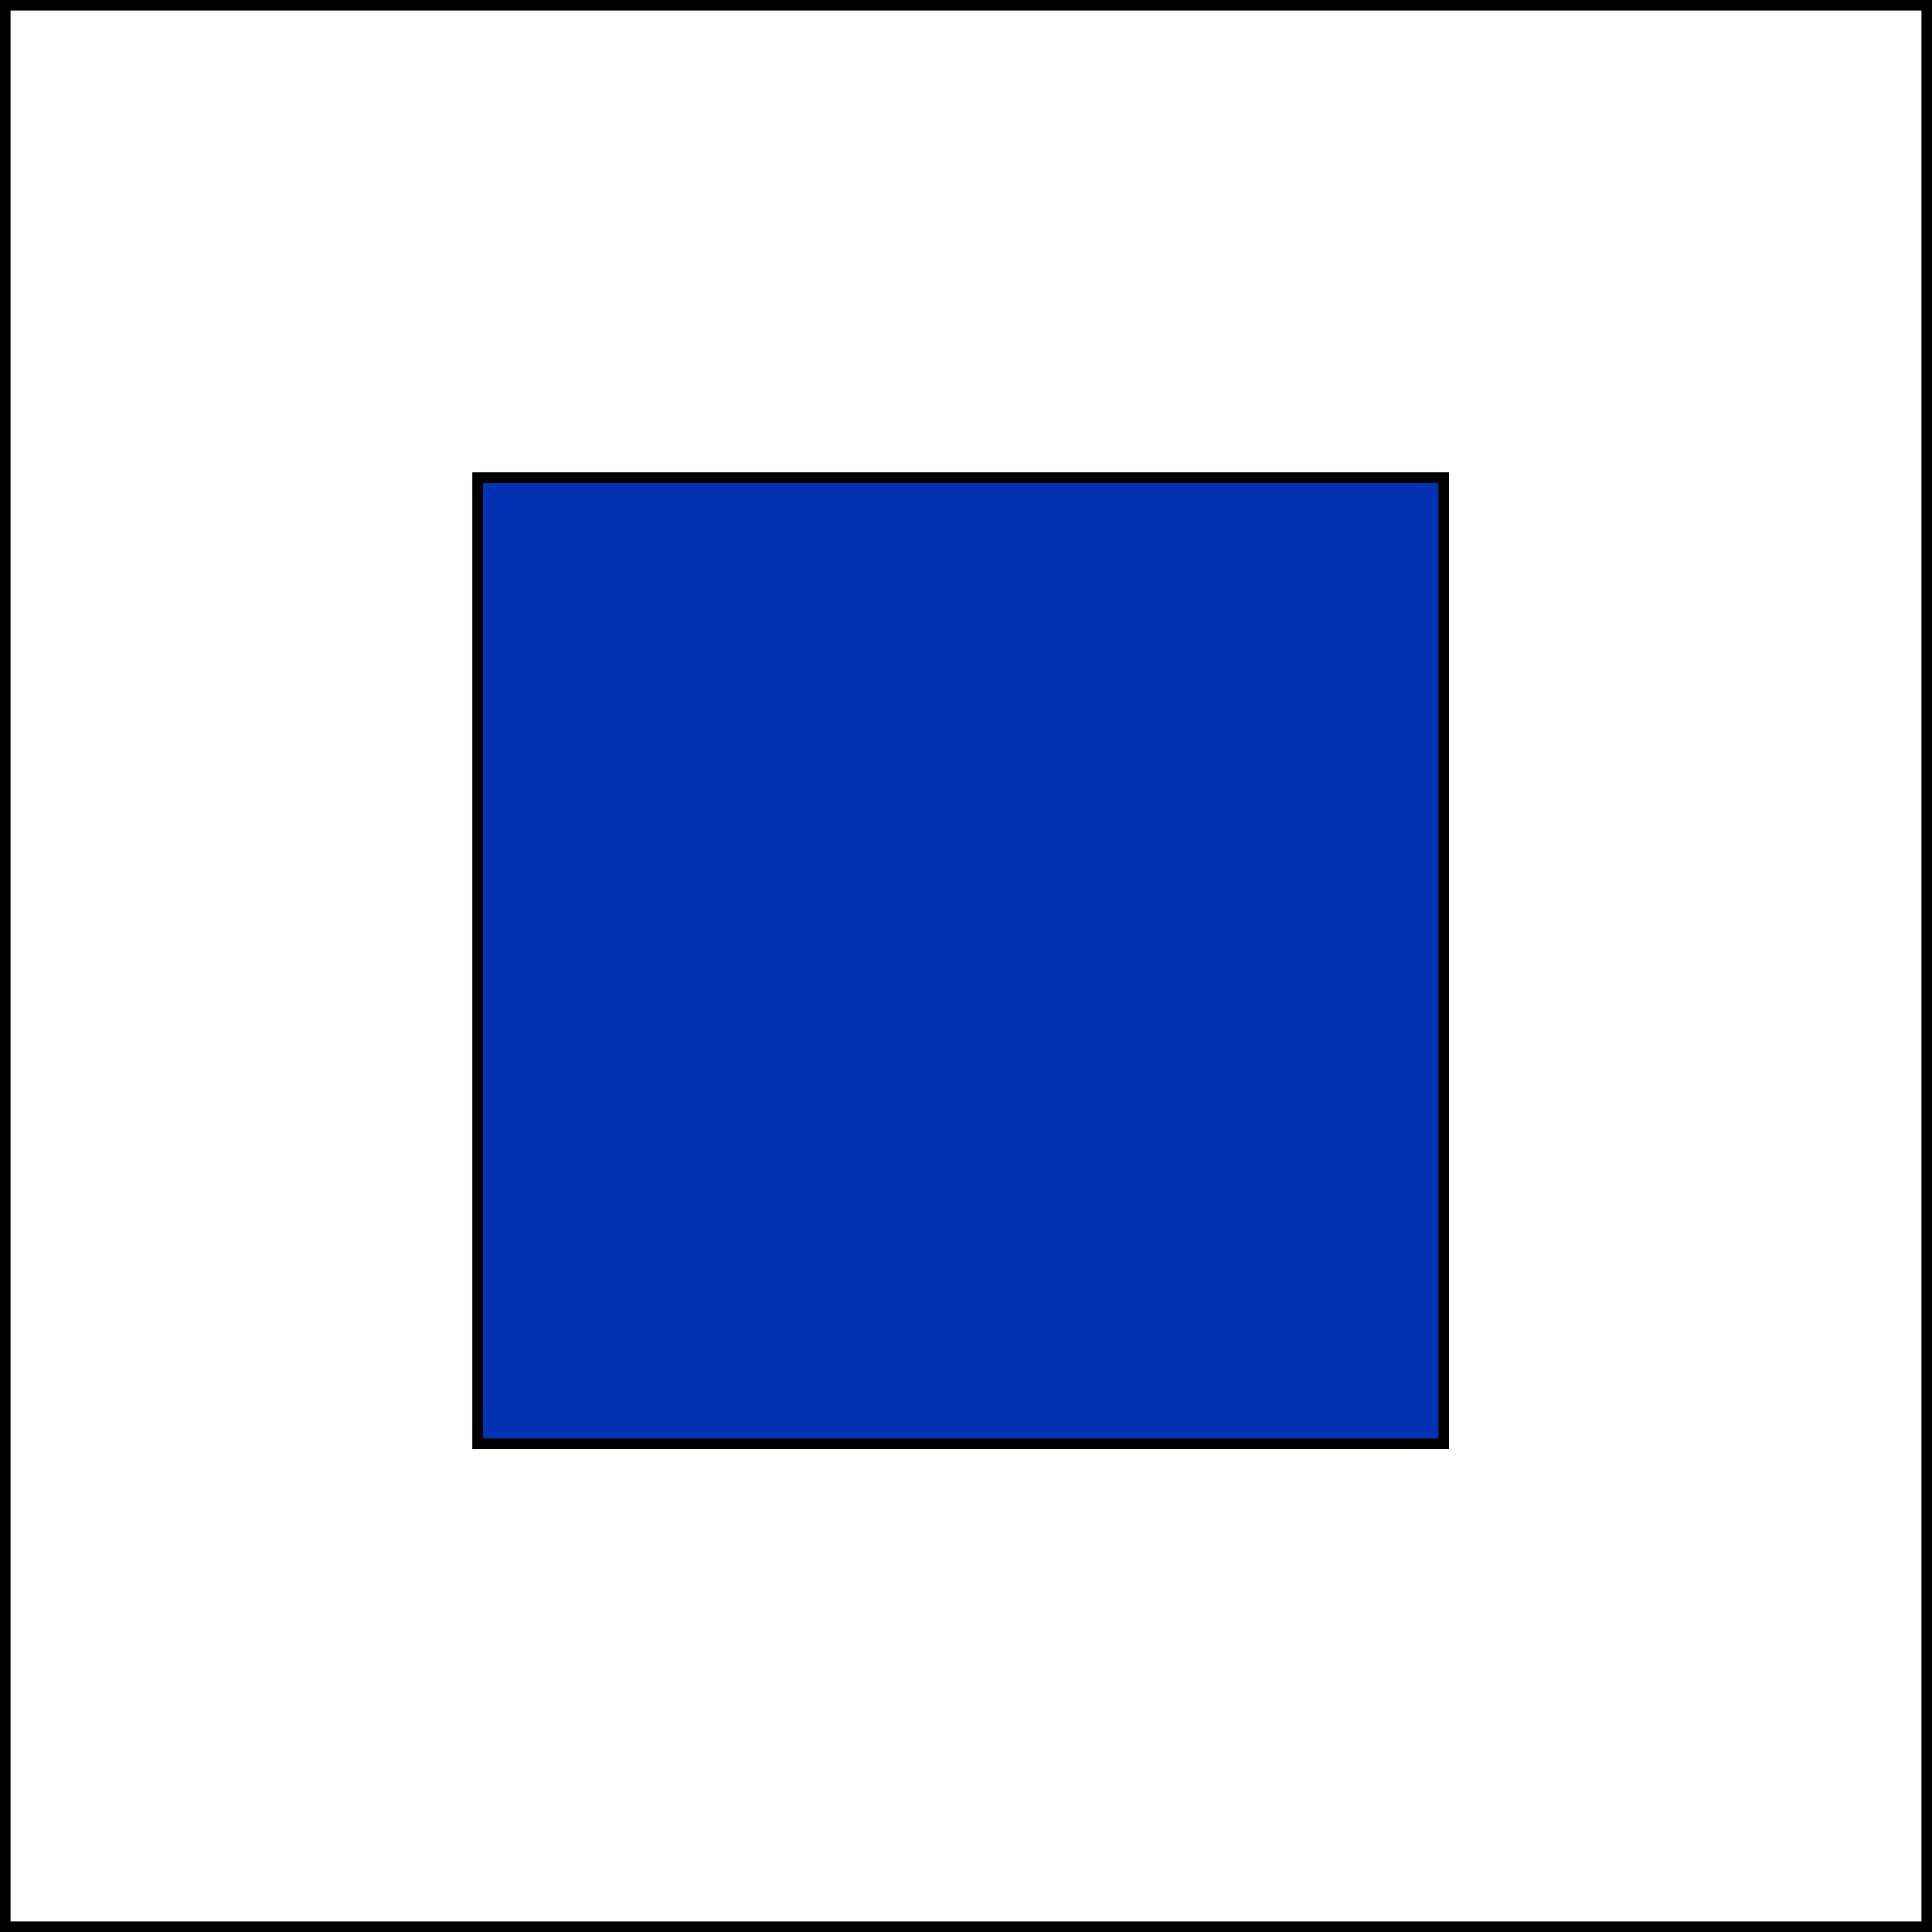 <svg xmlns="http://www.w3.org/2000/svg" id="Raggruppa_7" data-name="Raggruppa 7" width="184" height="184" viewBox="0 0 184 184"><g id="Rettangolo_8" data-name="Rettangolo 8" fill="none" stroke="#000" stroke-width="1"><rect width="184" height="184" stroke="none"></rect><rect x="0.5" y="0.5" width="183" height="183" fill="none"></rect></g><g id="Rettangolo_9" data-name="Rettangolo 9" transform="translate(45 45)" fill="#0333b5" stroke="#000" stroke-width="1"><rect width="93" height="93" stroke="none"></rect><rect x="0.5" y="0.5" width="92" height="92" fill="none"></rect></g></svg>